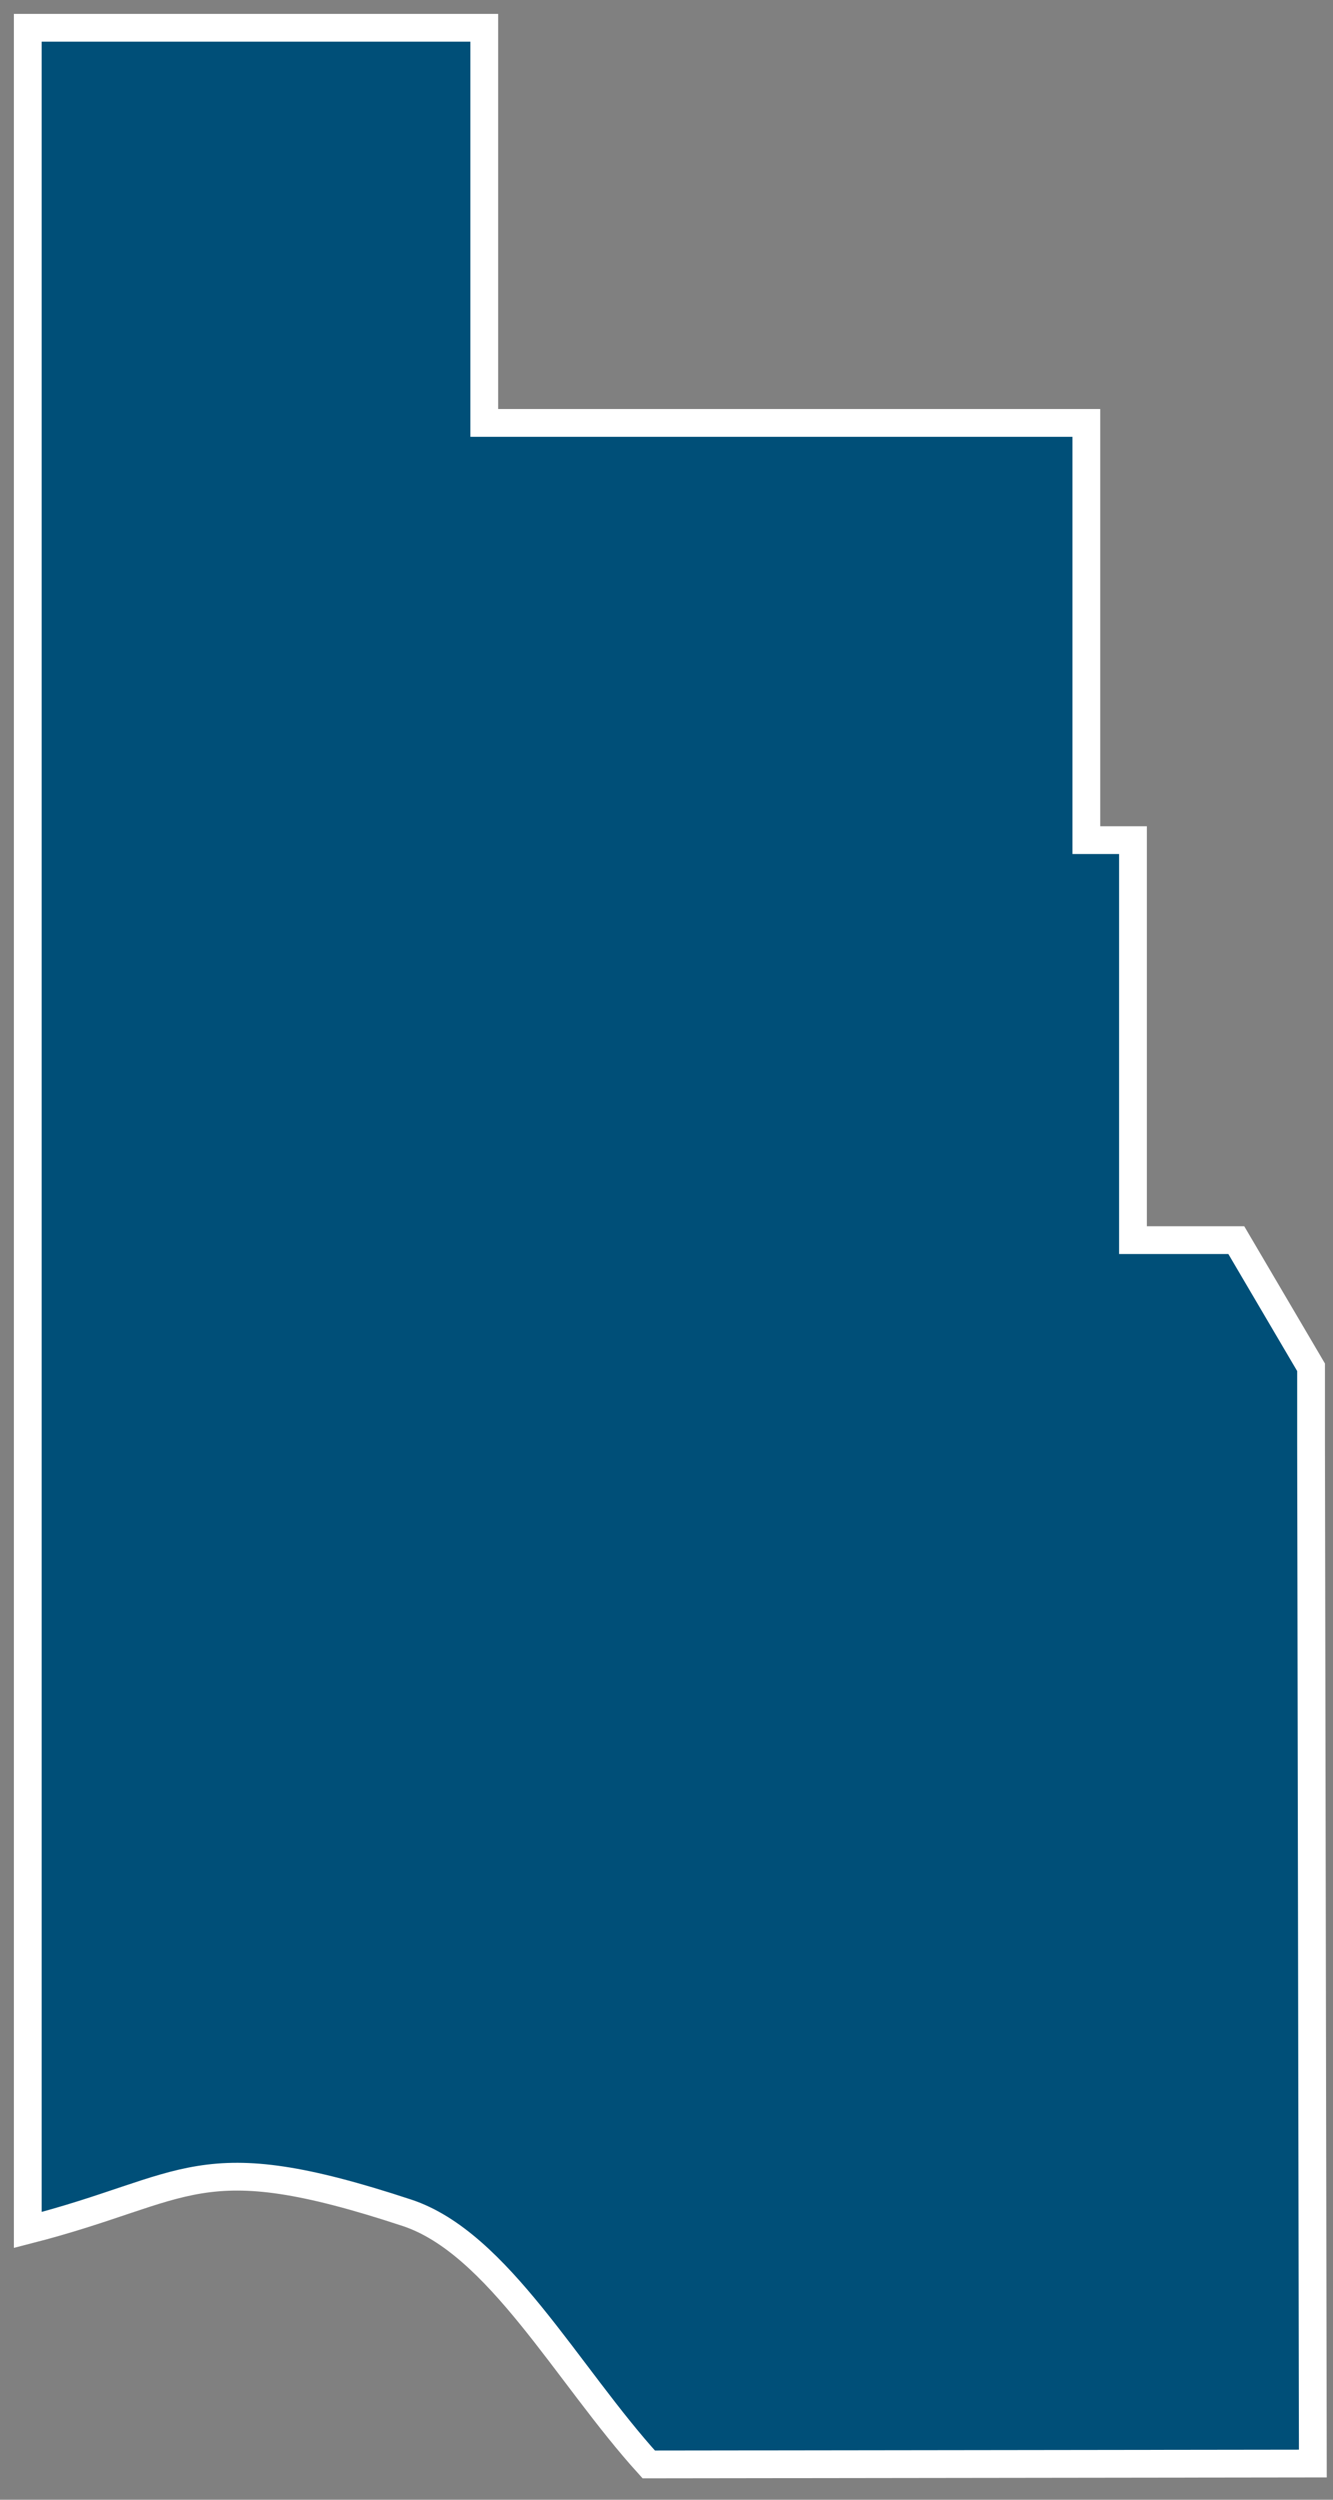 <svg width="48" height="90" viewBox="0 0 48 90" fill="none" xmlns="http://www.w3.org/2000/svg">
<rect x="0" y="0" width="48" height="90" fill="#808080" stroke="none"/>
<path fill-rule="evenodd" clip-rule="evenodd" d="M1 80.066V1H17.438V15.227H39.118V30.248H40.797V44.65H44.518L47.21 49.228V51.946L47.274 88.697L23.361 88.729C20.431 85.502 17.929 80.749 14.651 79.668C7.081 77.172 6.891 78.778 1 80.288V80.05V80.066Z" fill="#004F78" stroke="white" stroke-miterlimit="3.86"/>
</svg>
